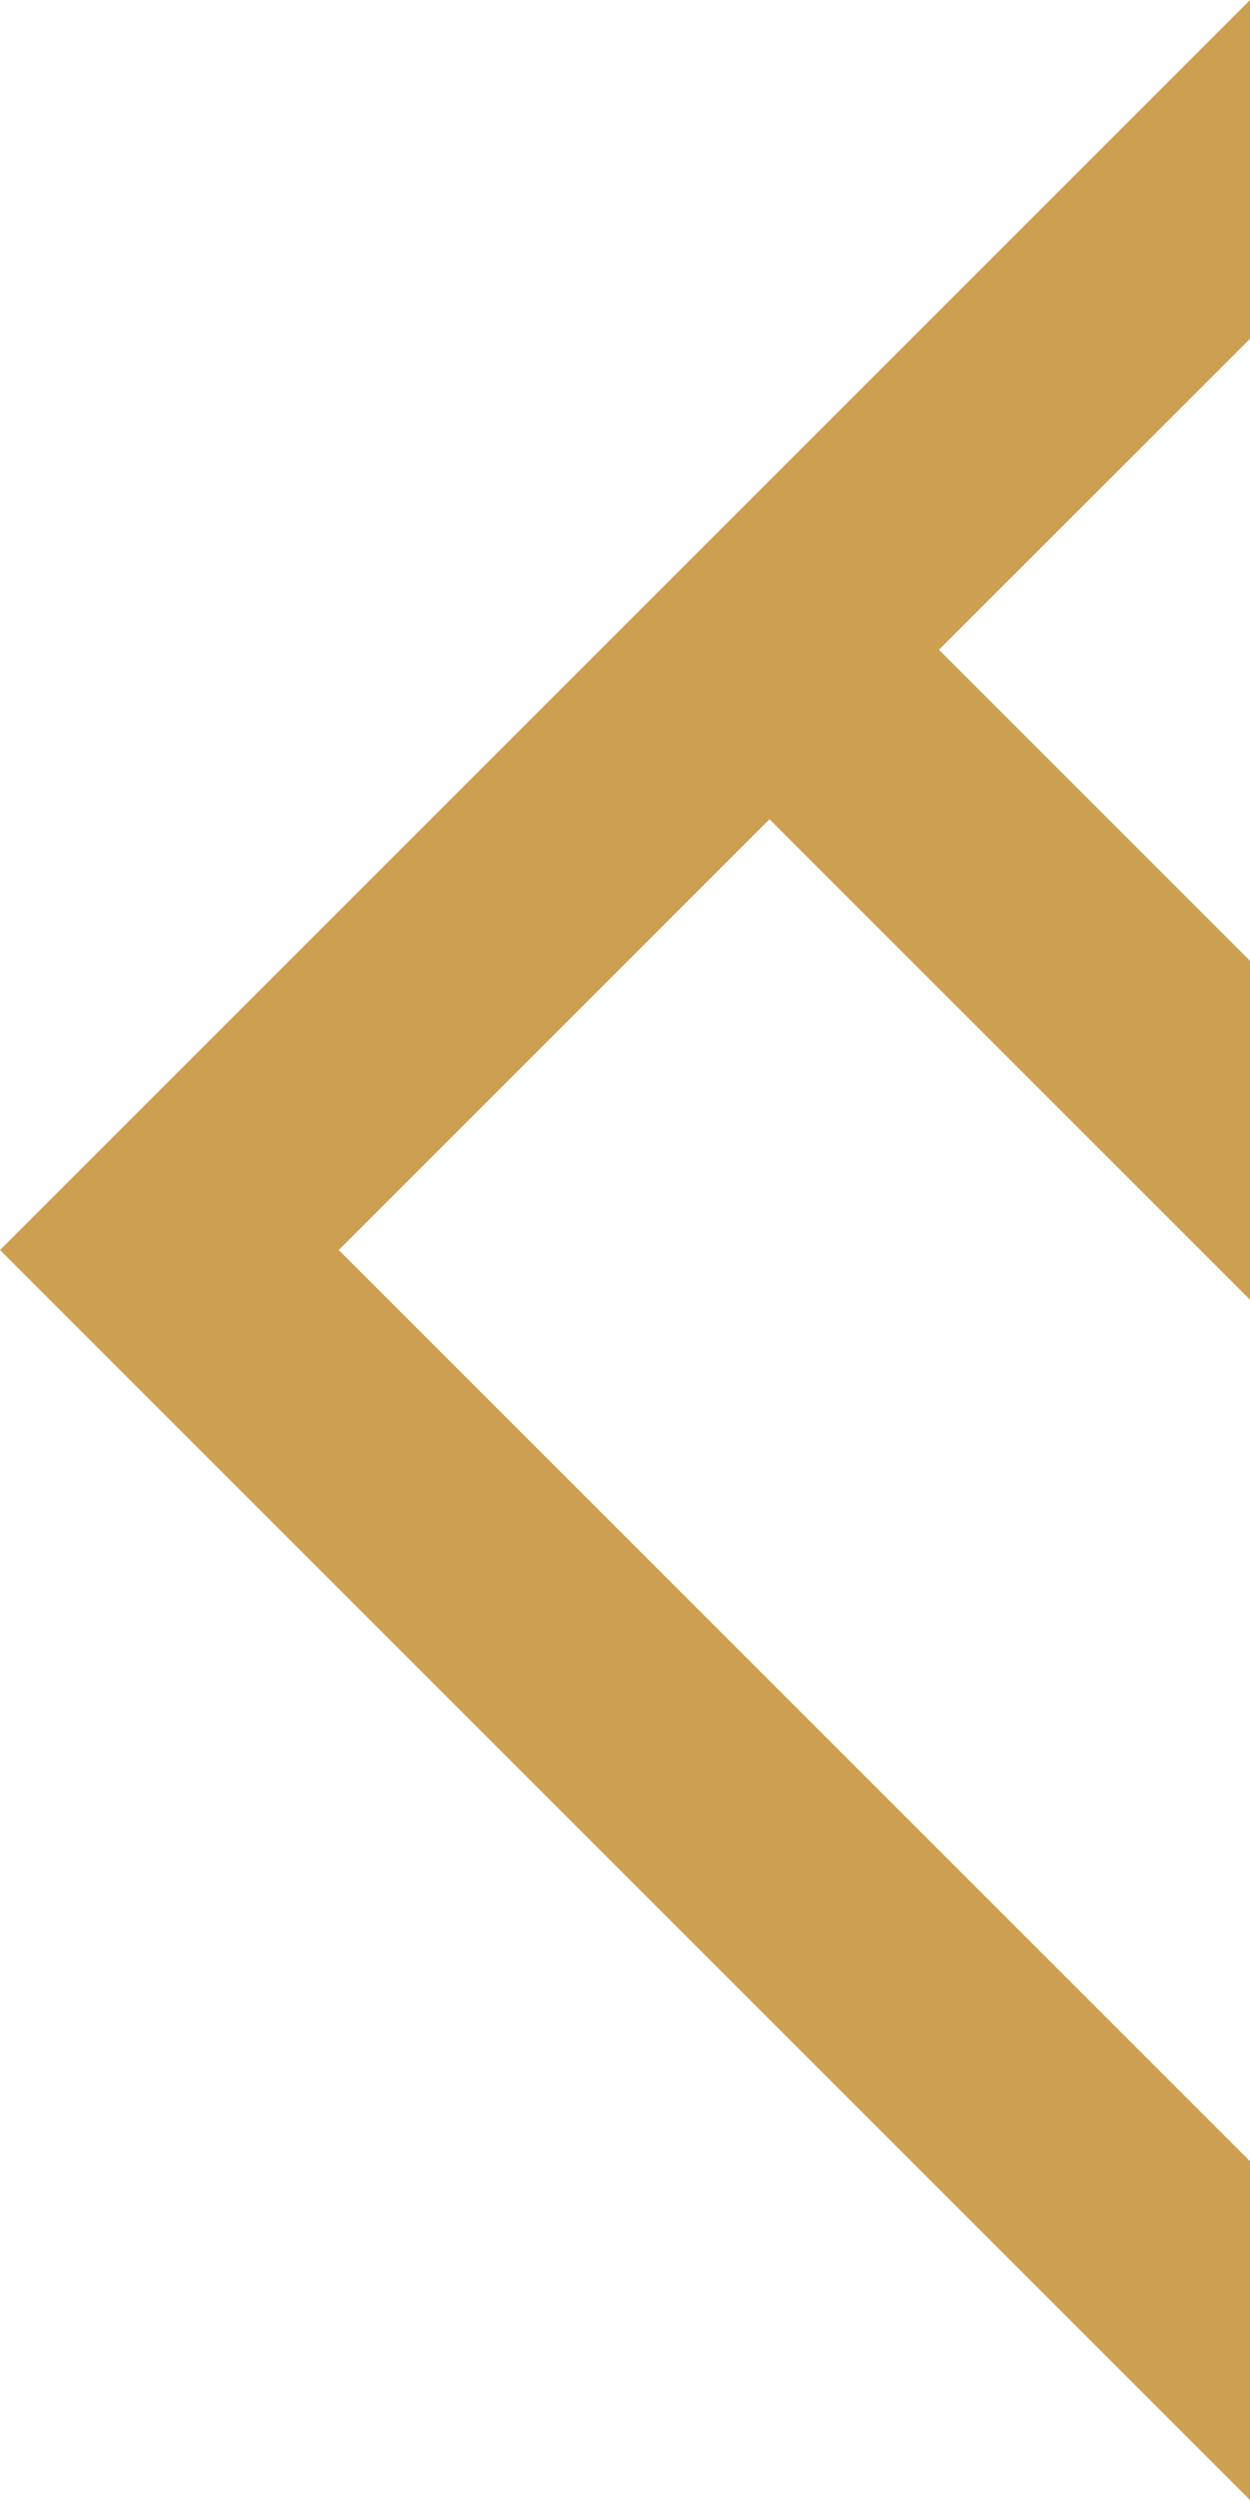 <svg xmlns="http://www.w3.org/2000/svg" width="207.349" height="414.696" viewBox="0 0 207.349 414.696">
  <path id="Path_5745" data-name="Path 5745" d="M0,0,207.349,207.349,414.7,0,358.5,0,207.35,151.156,135.892,79.7,215.586,0h-56.2l-51.6,51.6L56.2,0Z" transform="translate(207.349) rotate(90)" fill="#cd9f50"/>
</svg>
